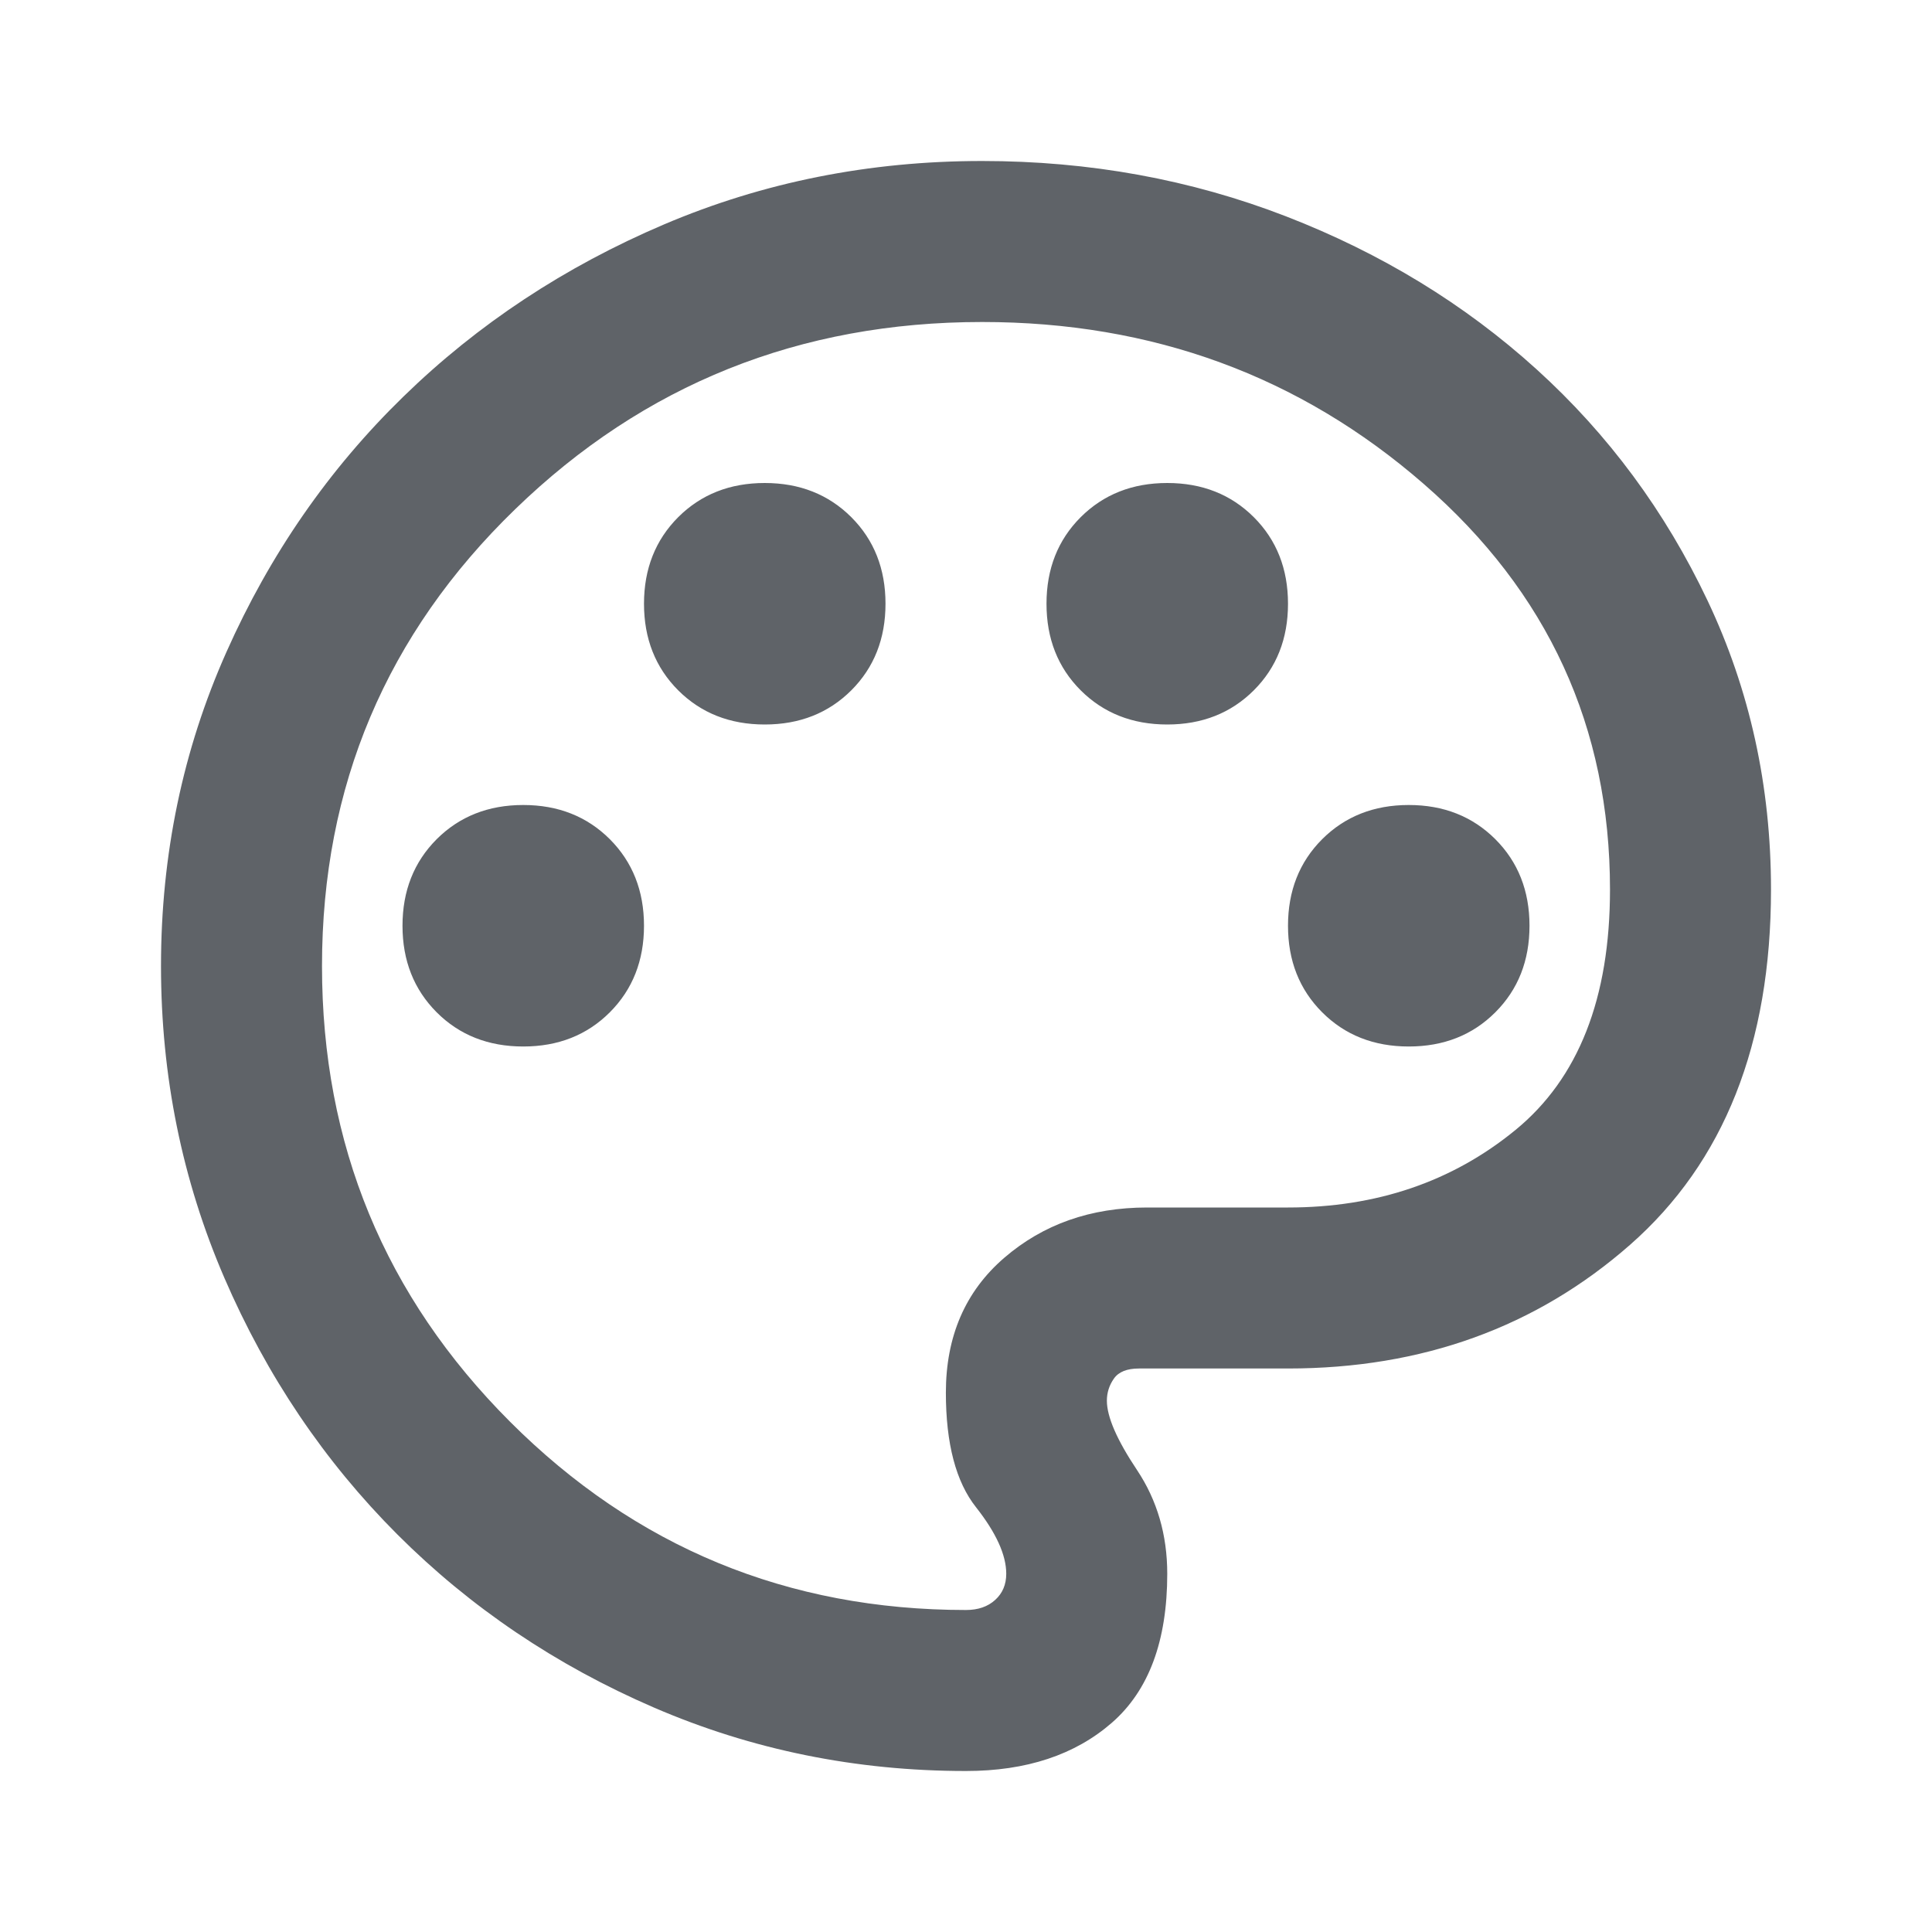 <svg width="36" height="36" viewBox="0 0 36 36" fill="none" xmlns="http://www.w3.org/2000/svg">
<path d="M18 33C15.95 33 14.012 32.606 12.188 31.819C10.363 31.031 8.769 29.956 7.406 28.594C6.044 27.231 4.969 25.637 4.181 23.812C3.394 21.988 3 20.05 3 18C3 15.925 3.406 13.975 4.219 12.15C5.031 10.325 6.131 8.738 7.519 7.388C8.906 6.037 10.525 4.969 12.375 4.181C14.225 3.394 16.2 3 18.3 3C20.3 3 22.188 3.344 23.962 4.031C25.738 4.719 27.294 5.669 28.631 6.881C29.969 8.094 31.031 9.531 31.819 11.194C32.606 12.856 33 14.65 33 16.575C33 19.45 32.125 21.656 30.375 23.194C28.625 24.731 26.5 25.5 24 25.5H21.225C21 25.5 20.844 25.562 20.756 25.688C20.669 25.812 20.625 25.95 20.625 26.1C20.625 26.4 20.812 26.831 21.188 27.394C21.562 27.956 21.75 28.6 21.75 29.325C21.75 30.575 21.406 31.5 20.719 32.1C20.031 32.7 19.125 33 18 33ZM9.75 19.5C10.4 19.5 10.938 19.288 11.363 18.863C11.787 18.438 12 17.9 12 17.25C12 16.6 11.787 16.062 11.363 15.637C10.938 15.213 10.4 15 9.75 15C9.1 15 8.562 15.213 8.137 15.637C7.713 16.062 7.5 16.6 7.5 17.25C7.5 17.9 7.713 18.438 8.137 18.863C8.562 19.288 9.1 19.5 9.75 19.5ZM14.25 13.5C14.9 13.5 15.438 13.287 15.863 12.863C16.288 12.438 16.5 11.9 16.5 11.25C16.5 10.6 16.288 10.062 15.863 9.637C15.438 9.213 14.9 9 14.25 9C13.6 9 13.062 9.213 12.637 9.637C12.213 10.062 12 10.6 12 11.25C12 11.9 12.213 12.438 12.637 12.863C13.062 13.287 13.6 13.5 14.25 13.5ZM21.75 13.5C22.4 13.5 22.938 13.287 23.363 12.863C23.788 12.438 24 11.9 24 11.25C24 10.6 23.788 10.062 23.363 9.637C22.938 9.213 22.4 9 21.75 9C21.1 9 20.562 9.213 20.137 9.637C19.712 10.062 19.5 10.6 19.5 11.25C19.5 11.9 19.712 12.438 20.137 12.863C20.562 13.287 21.1 13.5 21.75 13.5ZM26.25 19.5C26.9 19.5 27.438 19.288 27.863 18.863C28.288 18.438 28.5 17.9 28.5 17.25C28.5 16.6 28.288 16.062 27.863 15.637C27.438 15.213 26.9 15 26.25 15C25.6 15 25.062 15.213 24.637 15.637C24.212 16.062 24 16.6 24 17.25C24 17.9 24.212 18.438 24.637 18.863C25.062 19.288 25.6 19.5 26.25 19.5ZM18 30C18.225 30 18.406 29.938 18.544 29.812C18.681 29.688 18.75 29.525 18.75 29.325C18.75 28.975 18.562 28.562 18.188 28.087C17.812 27.613 17.625 26.9 17.625 25.95C17.625 24.9 17.988 24.062 18.712 23.438C19.438 22.812 20.325 22.5 21.375 22.5H24C25.65 22.5 27.062 22.019 28.238 21.056C29.413 20.094 30 18.6 30 16.575C30 13.55 28.844 11.031 26.531 9.019C24.219 7.006 21.475 6 18.3 6C14.9 6 12 7.162 9.6 9.488C7.2 11.812 6 14.65 6 18C6 21.325 7.169 24.156 9.506 26.494C11.844 28.831 14.675 30 18 30Z" fill="#5F6368"/>
</svg>
